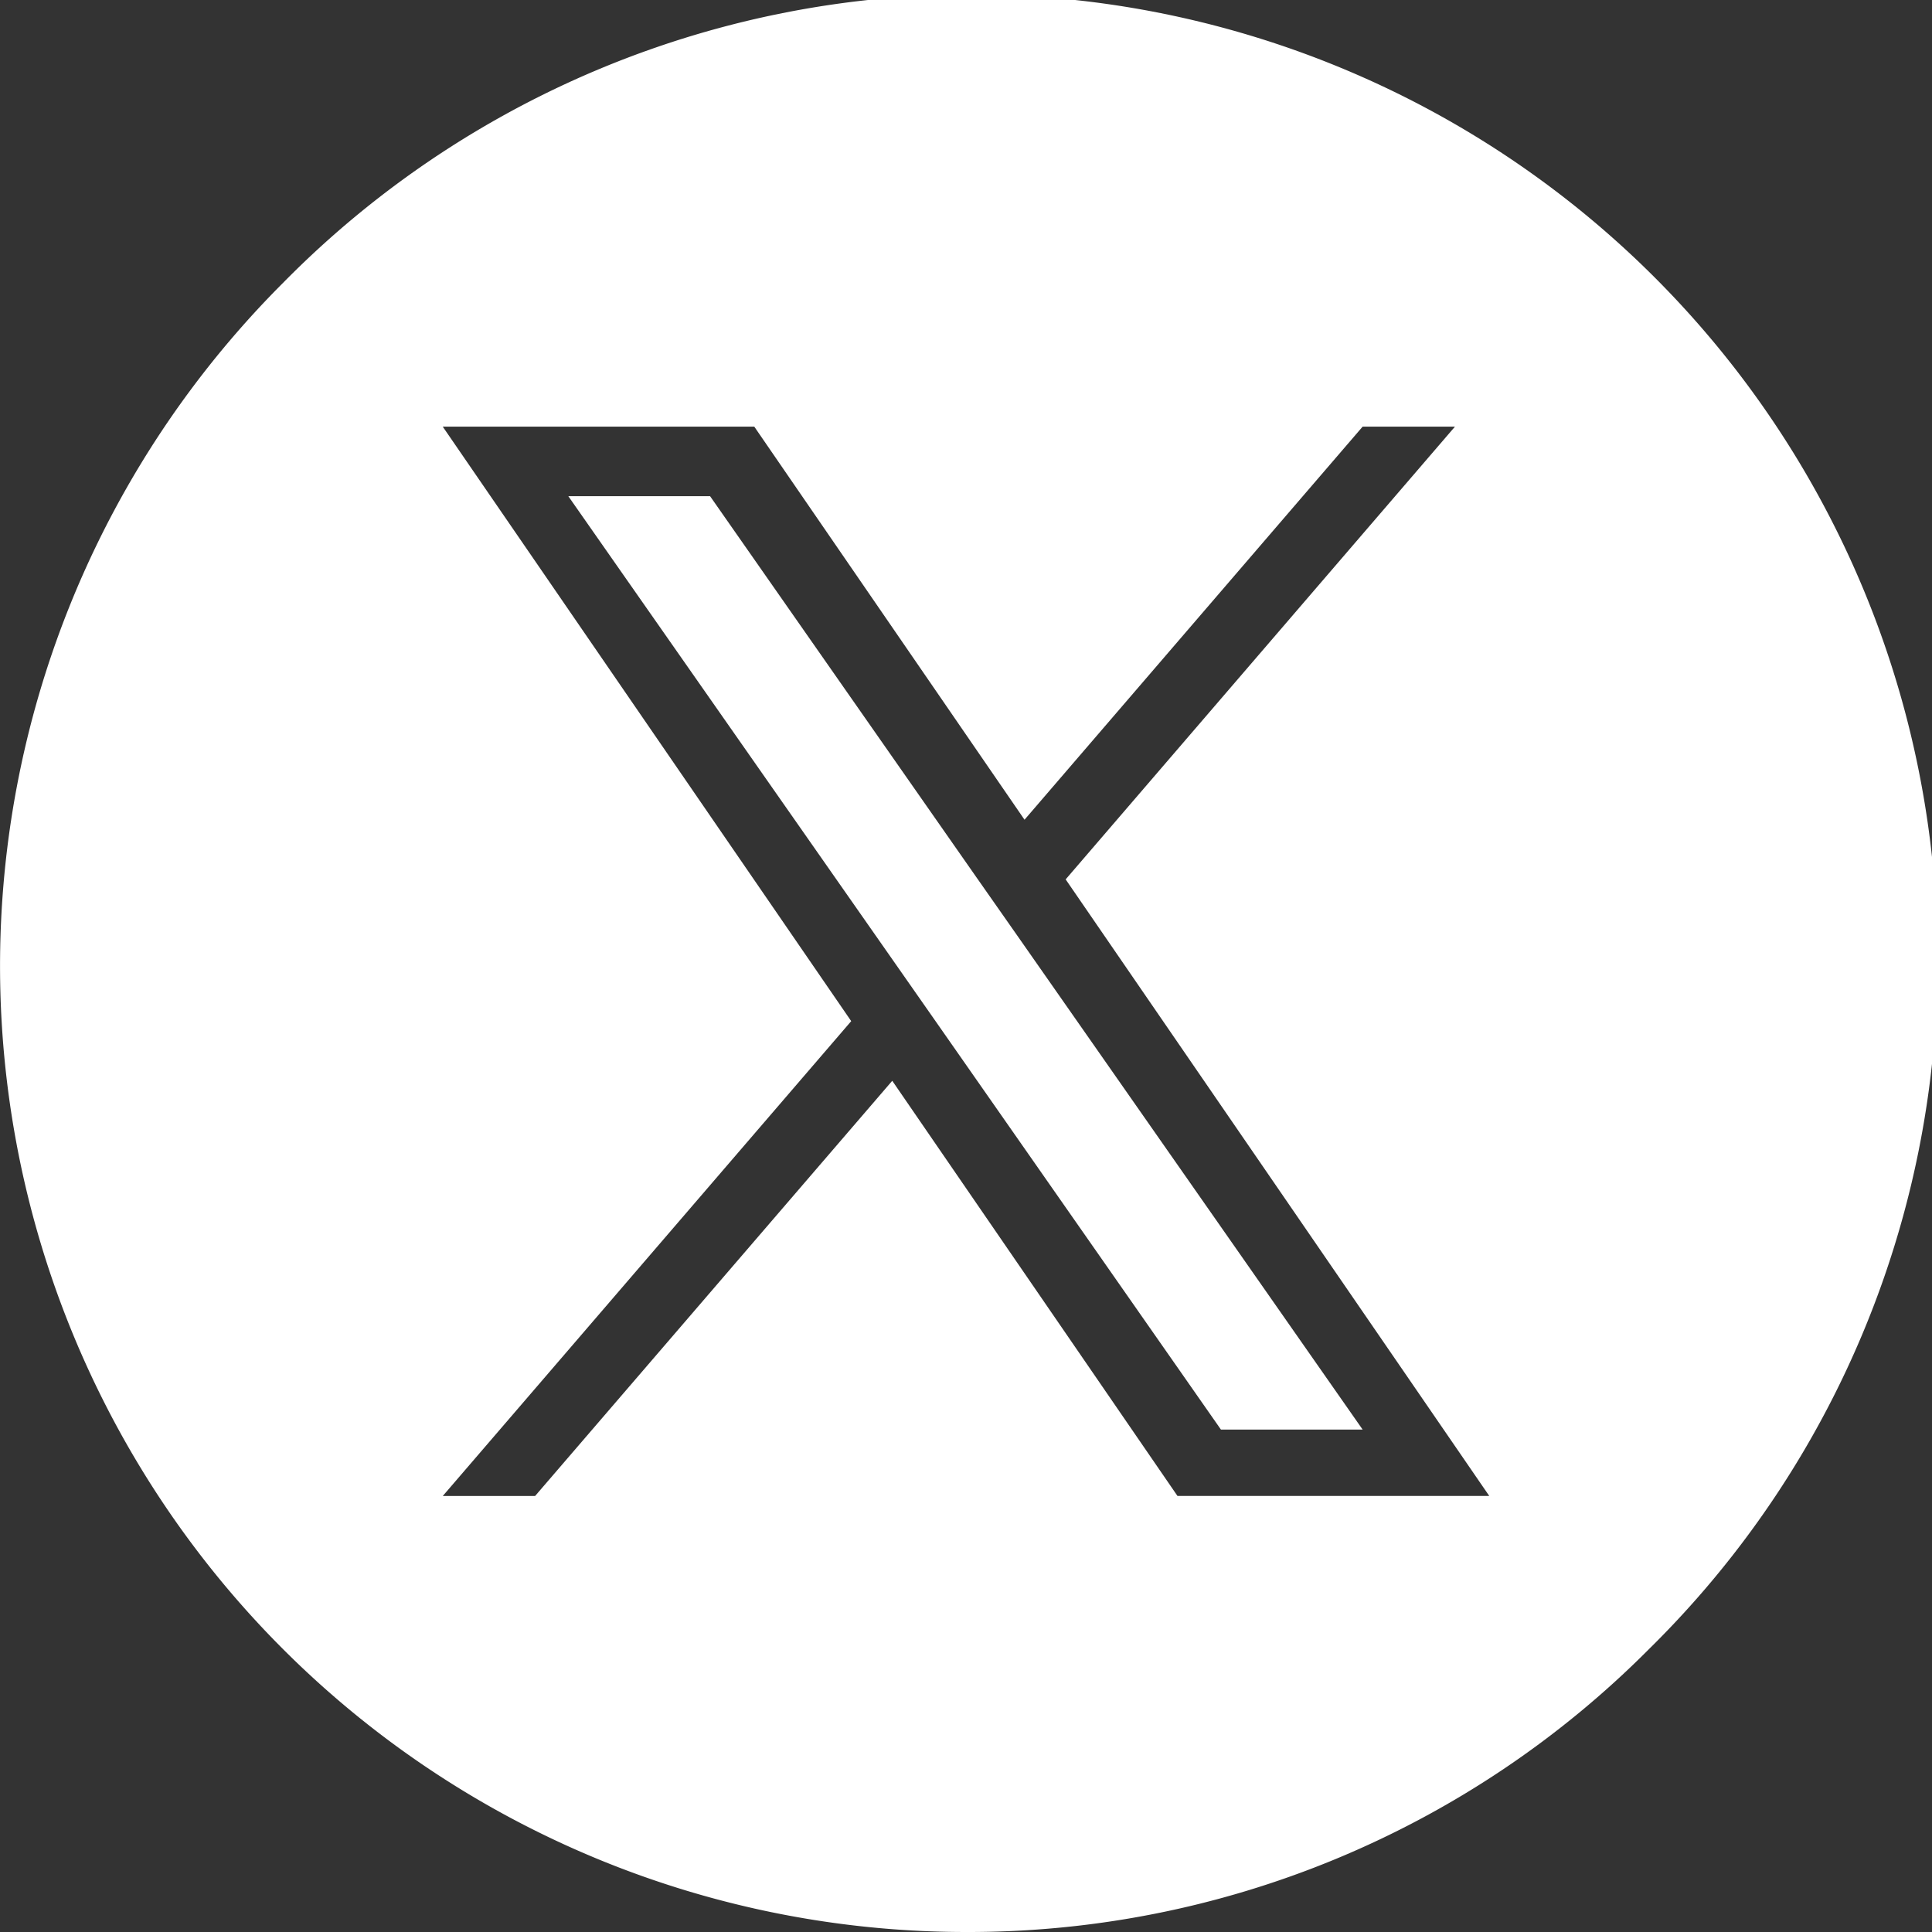 <svg xmlns="http://www.w3.org/2000/svg" width="24" height="24" viewBox="0 0 24 24">
  <rect x="0" y="0" width="24" height="24" fill="#333333" stroke="none"/>
  <path id="sns_x" d="M12,24A12,12,0,0,1,3.515,3.515,12,12,0,1,1,20.485,20.485,11.922,11.922,0,0,1,12,24Zm-.916-10.574h0l3.543,5.157H18.5l-5.262-7.659L18.074,5.3H16.927l-4.2,4.883L9.37,5.3H5.5l5.074,7.385L5.5,18.584H6.647l4.436-5.157Zm5.845,4.333H15.167l-3.5-5.009-.514-.735L7.06,6.164H8.821l3.3,4.722.515.735,4.29,6.136Z" fill="#fff"/>
</svg>
